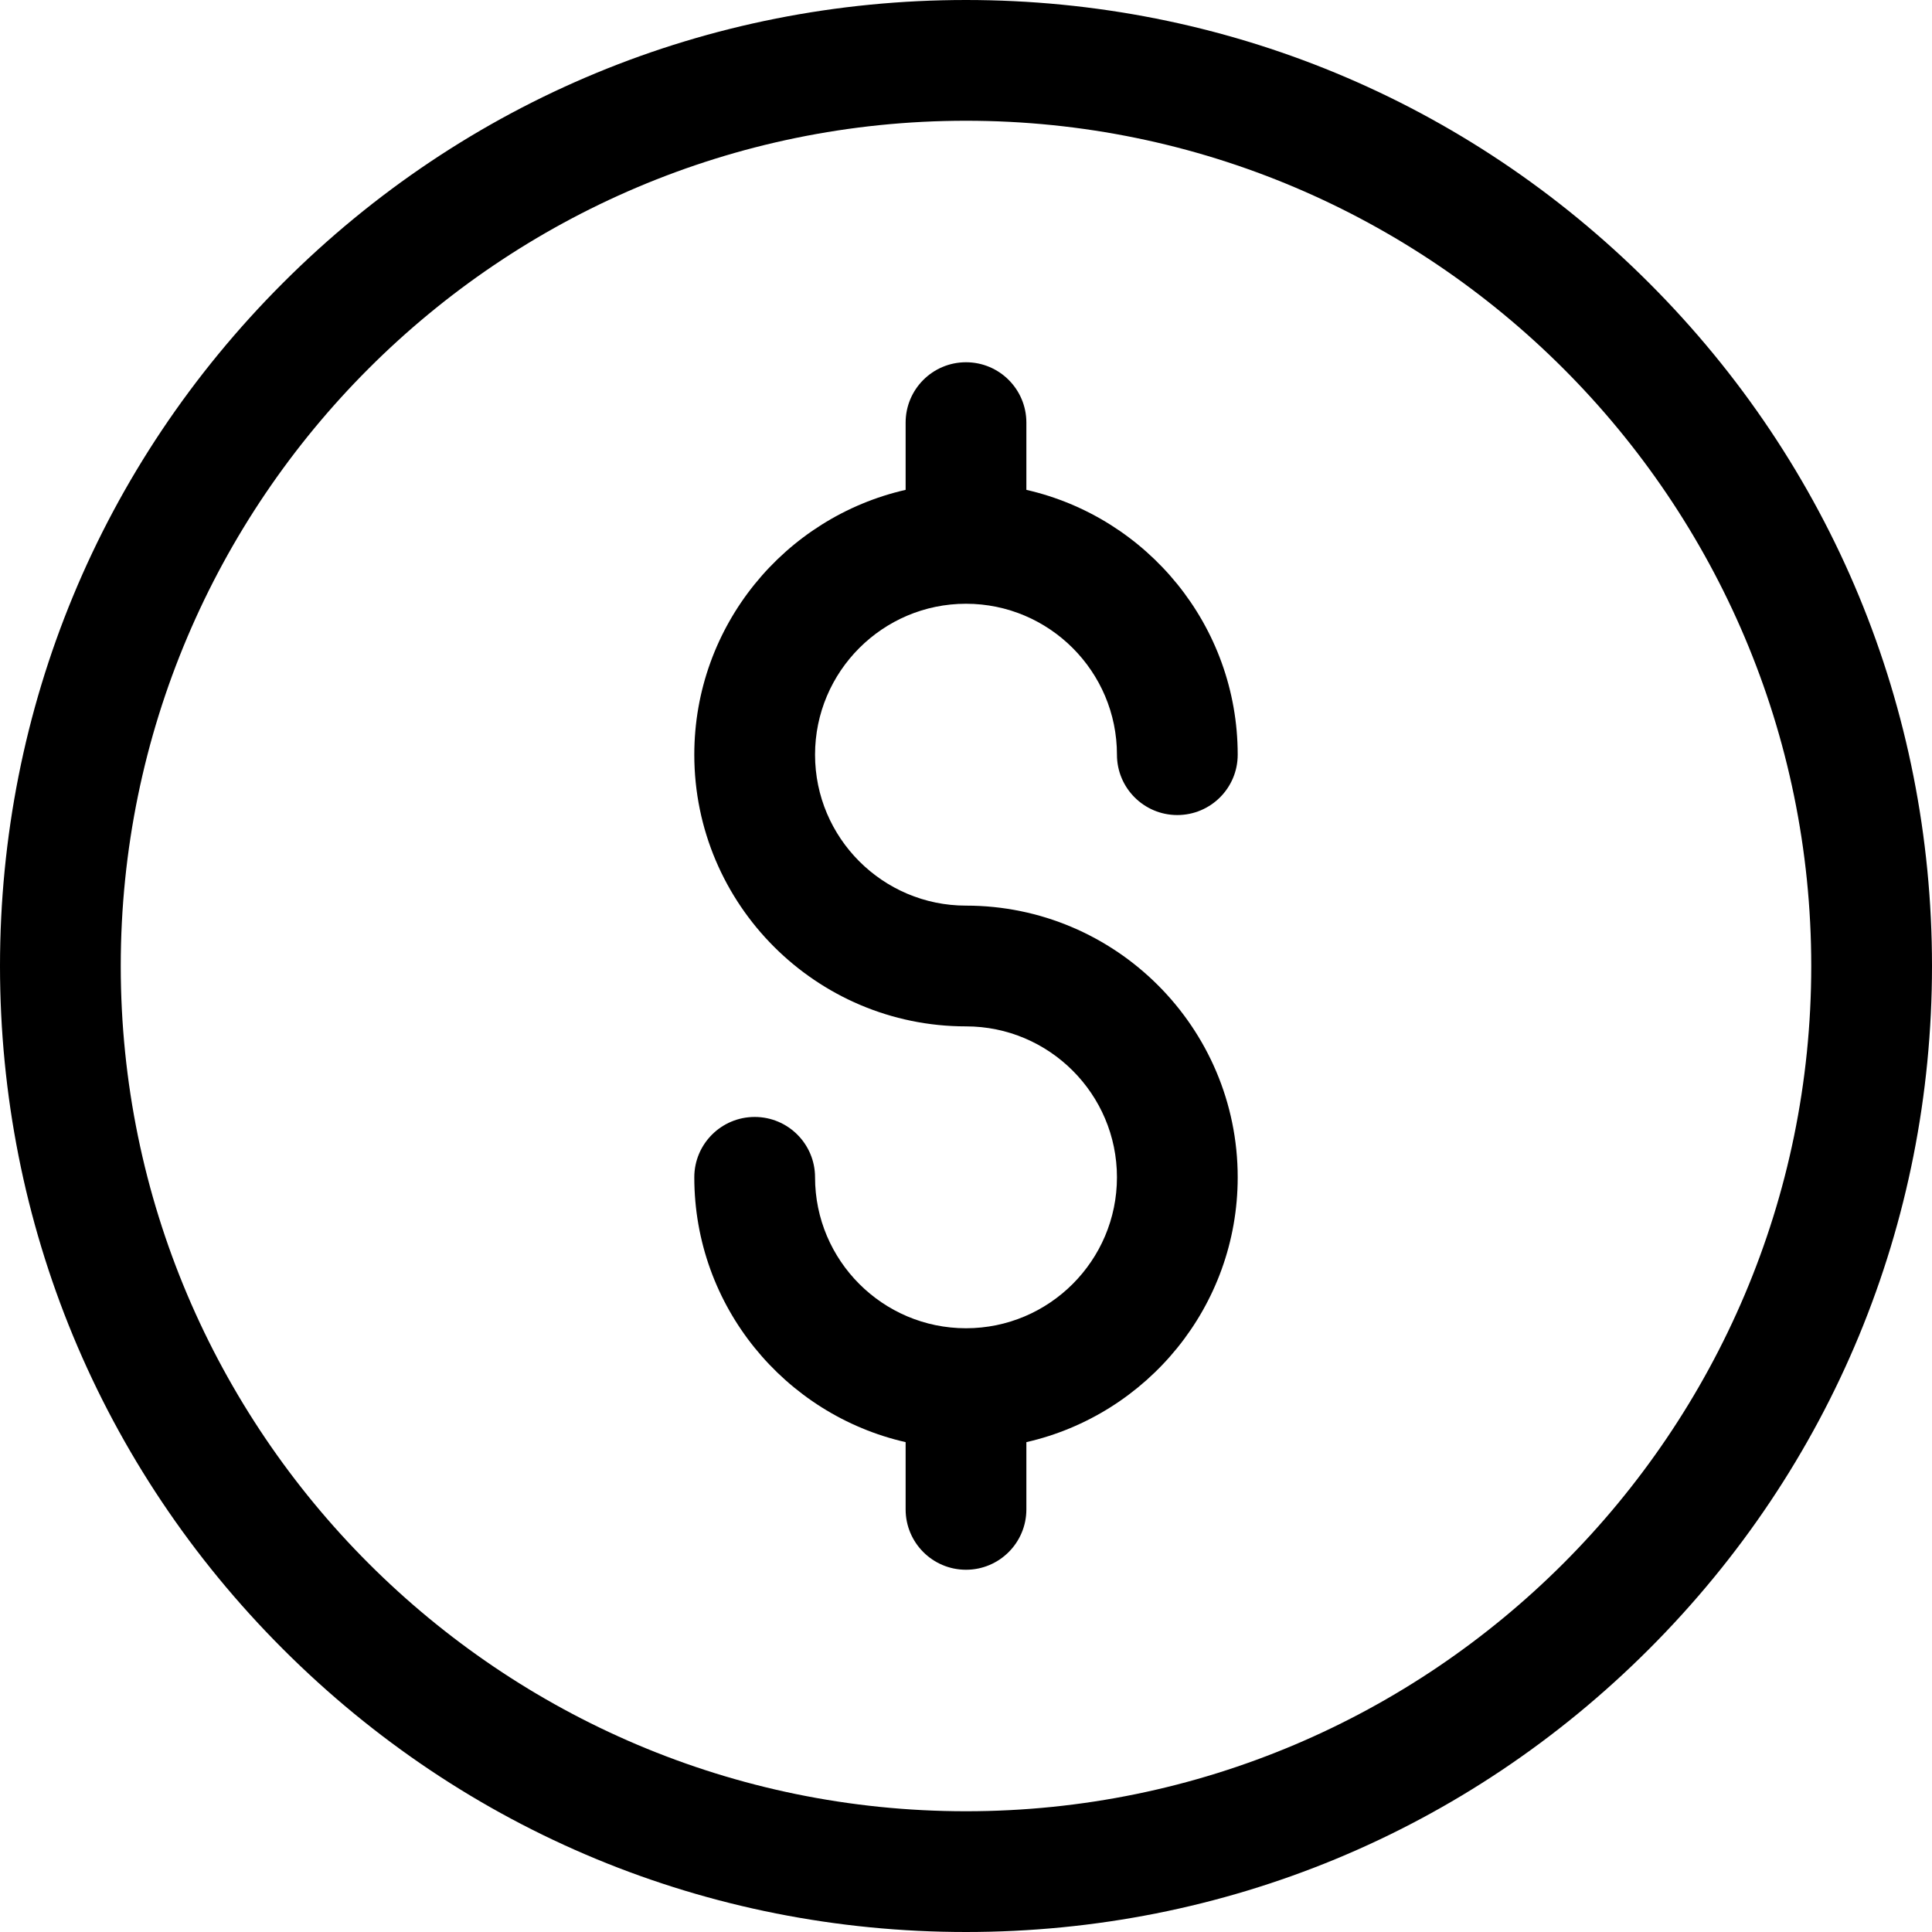 <svg xmlns="http://www.w3.org/2000/svg" fill="none" viewBox="0 0 60 60" height="60" width="60">
<g clip-path="url(#clip0_18_2607)">
<path fill="black" d="M30 60C21.987 60 14.453 56.88 8.787 51.213C3.12 45.547 0 38.013 0 30C0 21.987 3.121 14.453 8.787 8.787C14.453 3.12 21.987 0 30 0C38.013 0 45.547 3.12 51.213 8.787C56.88 14.453 60 21.987 60 30C60 38.013 56.879 45.547 51.213 51.213C45.547 56.88 38.013 60 30 60ZM30 3.75C15.526 3.75 3.75 15.526 3.75 30C3.75 44.474 15.526 56.25 30 56.25C44.474 56.25 56.25 44.474 56.25 30C56.25 15.526 44.474 3.75 30 3.75Z"></path>
<path fill="black" d="M30 28.125C27.415 28.125 25.312 26.022 25.312 23.438C25.312 20.853 27.415 18.75 30 18.75C32.585 18.75 34.688 20.853 34.688 23.438C34.688 24.473 35.527 25.312 36.562 25.312C37.598 25.312 38.438 24.473 38.438 23.438C38.438 19.43 35.628 16.068 31.875 15.213V13.125C31.875 12.089 31.036 11.25 30 11.25C28.964 11.25 28.125 12.089 28.125 13.125V15.213C24.372 16.068 21.562 19.43 21.562 23.438C21.562 28.09 25.348 31.875 30 31.875C32.585 31.875 34.688 33.978 34.688 36.562C34.688 39.147 32.585 41.25 30 41.25C27.415 41.25 25.312 39.147 25.312 36.562C25.312 35.527 24.473 34.688 23.438 34.688C22.402 34.688 21.562 35.527 21.562 36.562C21.562 40.57 24.372 43.932 28.125 44.787V46.875C28.125 47.91 28.964 48.75 30 48.75C31.036 48.75 31.875 47.91 31.875 46.875V44.787C35.628 43.932 38.438 40.57 38.438 36.562C38.438 31.91 34.653 28.125 30 28.125Z"></path>
</g>
<defs>
<clipPath id="clip0_18_2607">
<rect fill="white" height="60" width="60"></rect>
</clipPath>
</defs>
</svg>
